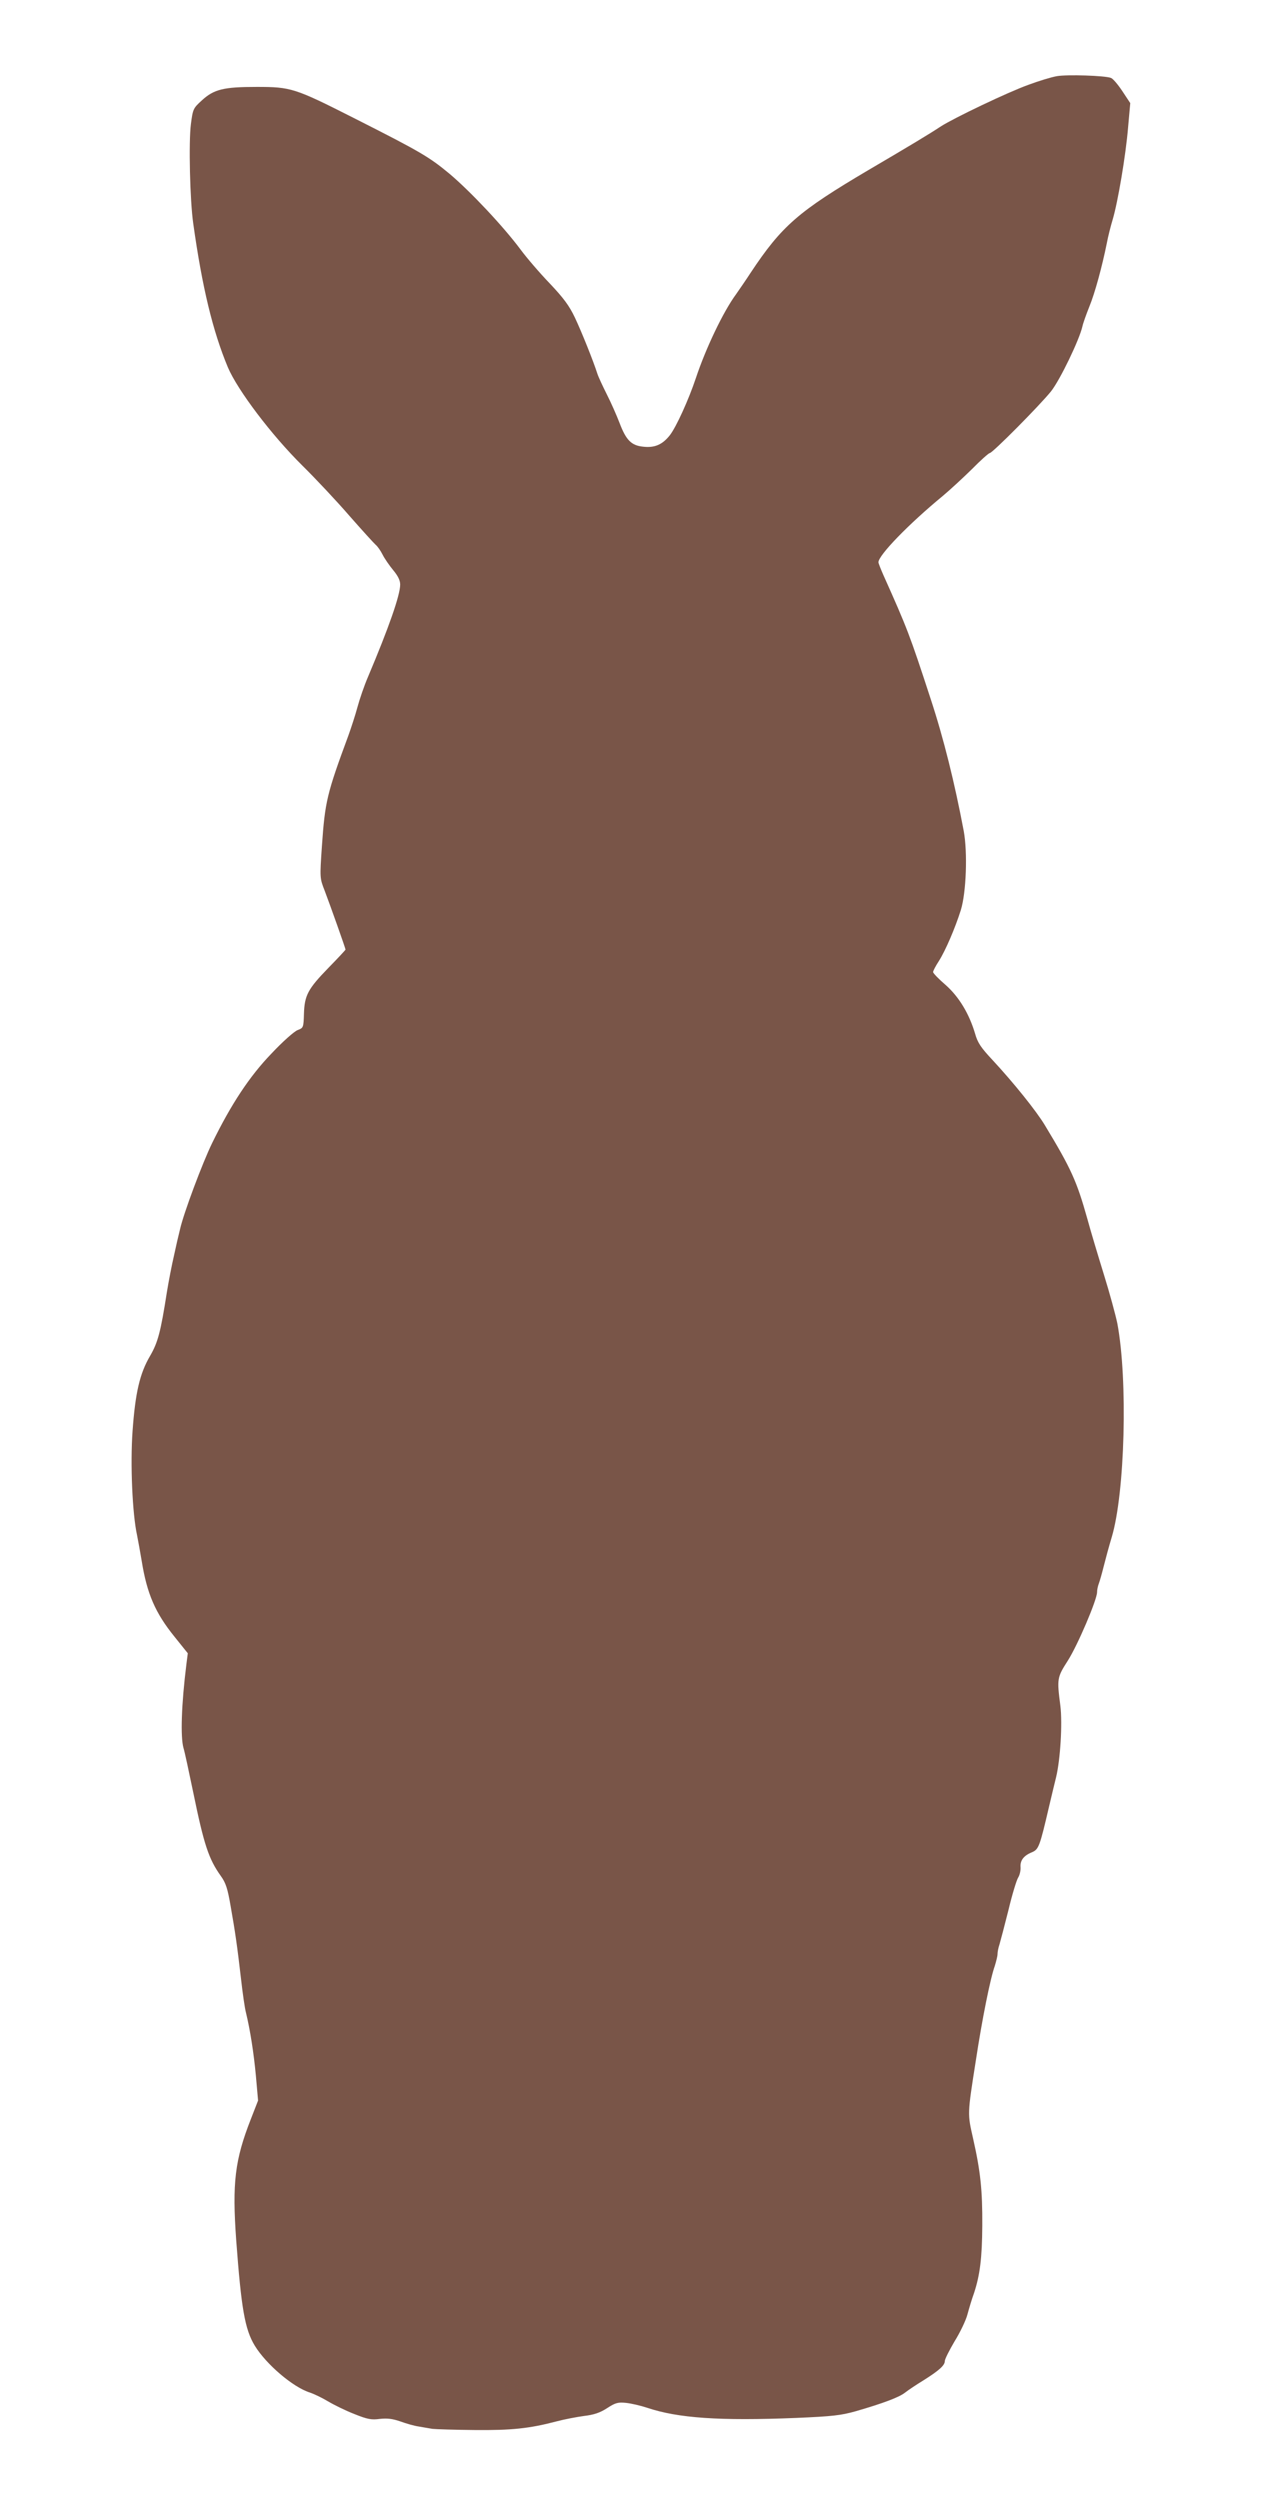 <?xml version="1.0" standalone="no"?>
<!DOCTYPE svg PUBLIC "-//W3C//DTD SVG 20010904//EN"
 "http://www.w3.org/TR/2001/REC-SVG-20010904/DTD/svg10.dtd">
<svg version="1.0" xmlns="http://www.w3.org/2000/svg"
 width="647pt" height="1280pt" viewBox="0 0 647 1280"
 preserveAspectRatio="xMidYMid meet">
<g transform="translate(0,1280) scale(0.1,-0.1)"
fill="#795548" stroke="none">
<path d="M5414 12410 c-29 -5 -94 -25 -145 -44 -106 -38 -380 -169 -449 -213
-59 -39 -157 -98 -370 -223 -361 -213 -445 -286 -605 -527 -24 -37 -58 -86
-74 -109 -67 -91 -156 -279 -206 -429 -37 -111 -101 -252 -134 -294 -38 -48
-78 -65 -137 -58 -60 6 -87 34 -120 121 -15 39 -44 105 -66 148 -21 42 -43 89
-48 105 -20 63 -80 213 -115 287 -29 61 -58 100 -129 175 -51 53 -118 131
-149 173 -87 117 -256 297 -364 388 -105 87 -147 112 -491 286 -302 153 -322
159 -497 159 -169 0 -219 -12 -281 -69 -44 -40 -46 -44 -56 -121 -12 -92 -5
-392 12 -510 46 -328 100 -550 177 -735 50 -118 224 -348 383 -505 67 -66 175
-181 239 -255 65 -74 126 -141 135 -149 10 -8 26 -31 36 -51 10 -20 35 -56 54
-79 25 -30 36 -53 36 -74 0 -54 -58 -220 -165 -473 -19 -44 -43 -114 -54 -155
-11 -41 -32 -105 -46 -144 -111 -300 -120 -339 -136 -568 -11 -162 -11 -163
14 -227 30 -79 107 -296 107 -302 0 -2 -40 -45 -88 -94 -105 -108 -122 -140
-125 -235 -2 -70 -3 -72 -32 -83 -17 -6 -78 -60 -135 -121 -112 -116 -206
-259 -303 -457 -49 -100 -147 -361 -165 -443 -7 -27 -21 -88 -31 -135 -11 -47
-27 -130 -36 -185 -32 -205 -46 -258 -86 -327 -53 -90 -76 -189 -90 -386 -12
-168 -1 -423 23 -532 5 -25 16 -85 24 -133 27 -168 70 -266 167 -386 l69 -86
-7 -55 c-26 -208 -31 -374 -15 -430 6 -19 28 -122 50 -228 55 -268 79 -340
141 -427 26 -36 35 -65 50 -152 24 -135 35 -213 54 -378 8 -71 19 -148 25
-170 22 -91 40 -207 51 -325 l11 -125 -37 -95 c-82 -209 -96 -327 -75 -620 26
-349 44 -456 95 -540 58 -95 196 -213 282 -240 21 -7 63 -27 93 -45 30 -18 91
-48 135 -65 67 -27 88 -31 131 -25 38 4 64 1 105 -13 30 -11 72 -23 94 -26 22
-4 54 -9 70 -12 17 -2 113 -5 215 -6 191 -2 283 8 420 44 41 11 105 23 142 28
50 6 81 16 118 40 43 28 56 31 97 27 27 -3 75 -14 108 -25 158 -53 370 -68
765 -52 185 8 228 13 303 34 142 41 224 72 254 96 15 12 57 40 93 62 81 51
110 77 110 99 0 10 23 55 50 101 28 45 58 107 66 138 8 30 23 80 34 110 30 92
41 178 42 345 1 180 -9 277 -47 445 -29 129 -30 120 14 400 32 211 74 420 97
484 7 23 14 50 14 60 0 11 4 33 10 50 5 17 26 96 46 176 19 80 42 155 50 167
8 13 13 36 12 52 -3 35 16 60 58 77 35 15 40 28 88 234 15 63 31 131 36 150
22 91 33 275 22 366 -18 139 -17 145 38 231 50 78 150 312 150 351 0 12 4 31
9 44 5 13 16 52 25 88 9 36 27 103 41 149 68 227 83 806 29 1094 -9 44 -40
158 -69 251 -29 94 -68 223 -85 286 -54 192 -82 255 -217 478 -43 72 -161 219
-269 335 -59 63 -76 88 -89 135 -30 101 -82 188 -151 249 -35 30 -64 60 -64
66 0 6 13 31 30 57 34 54 83 168 112 260 28 90 35 296 15 405 -47 249 -103
474 -169 675 -108 331 -121 364 -242 634 -14 32 -26 62 -26 67 0 36 154 195
330 340 36 30 102 91 148 136 45 46 87 83 92 83 14 0 255 243 314 316 46 58
145 263 161 333 3 15 19 60 35 100 29 70 66 207 90 326 6 33 20 88 30 121 26
87 67 327 79 473 l11 123 -41 62 c-22 33 -48 64 -58 67 -31 12 -225 18 -277 9z"/>
</g>
</svg>
